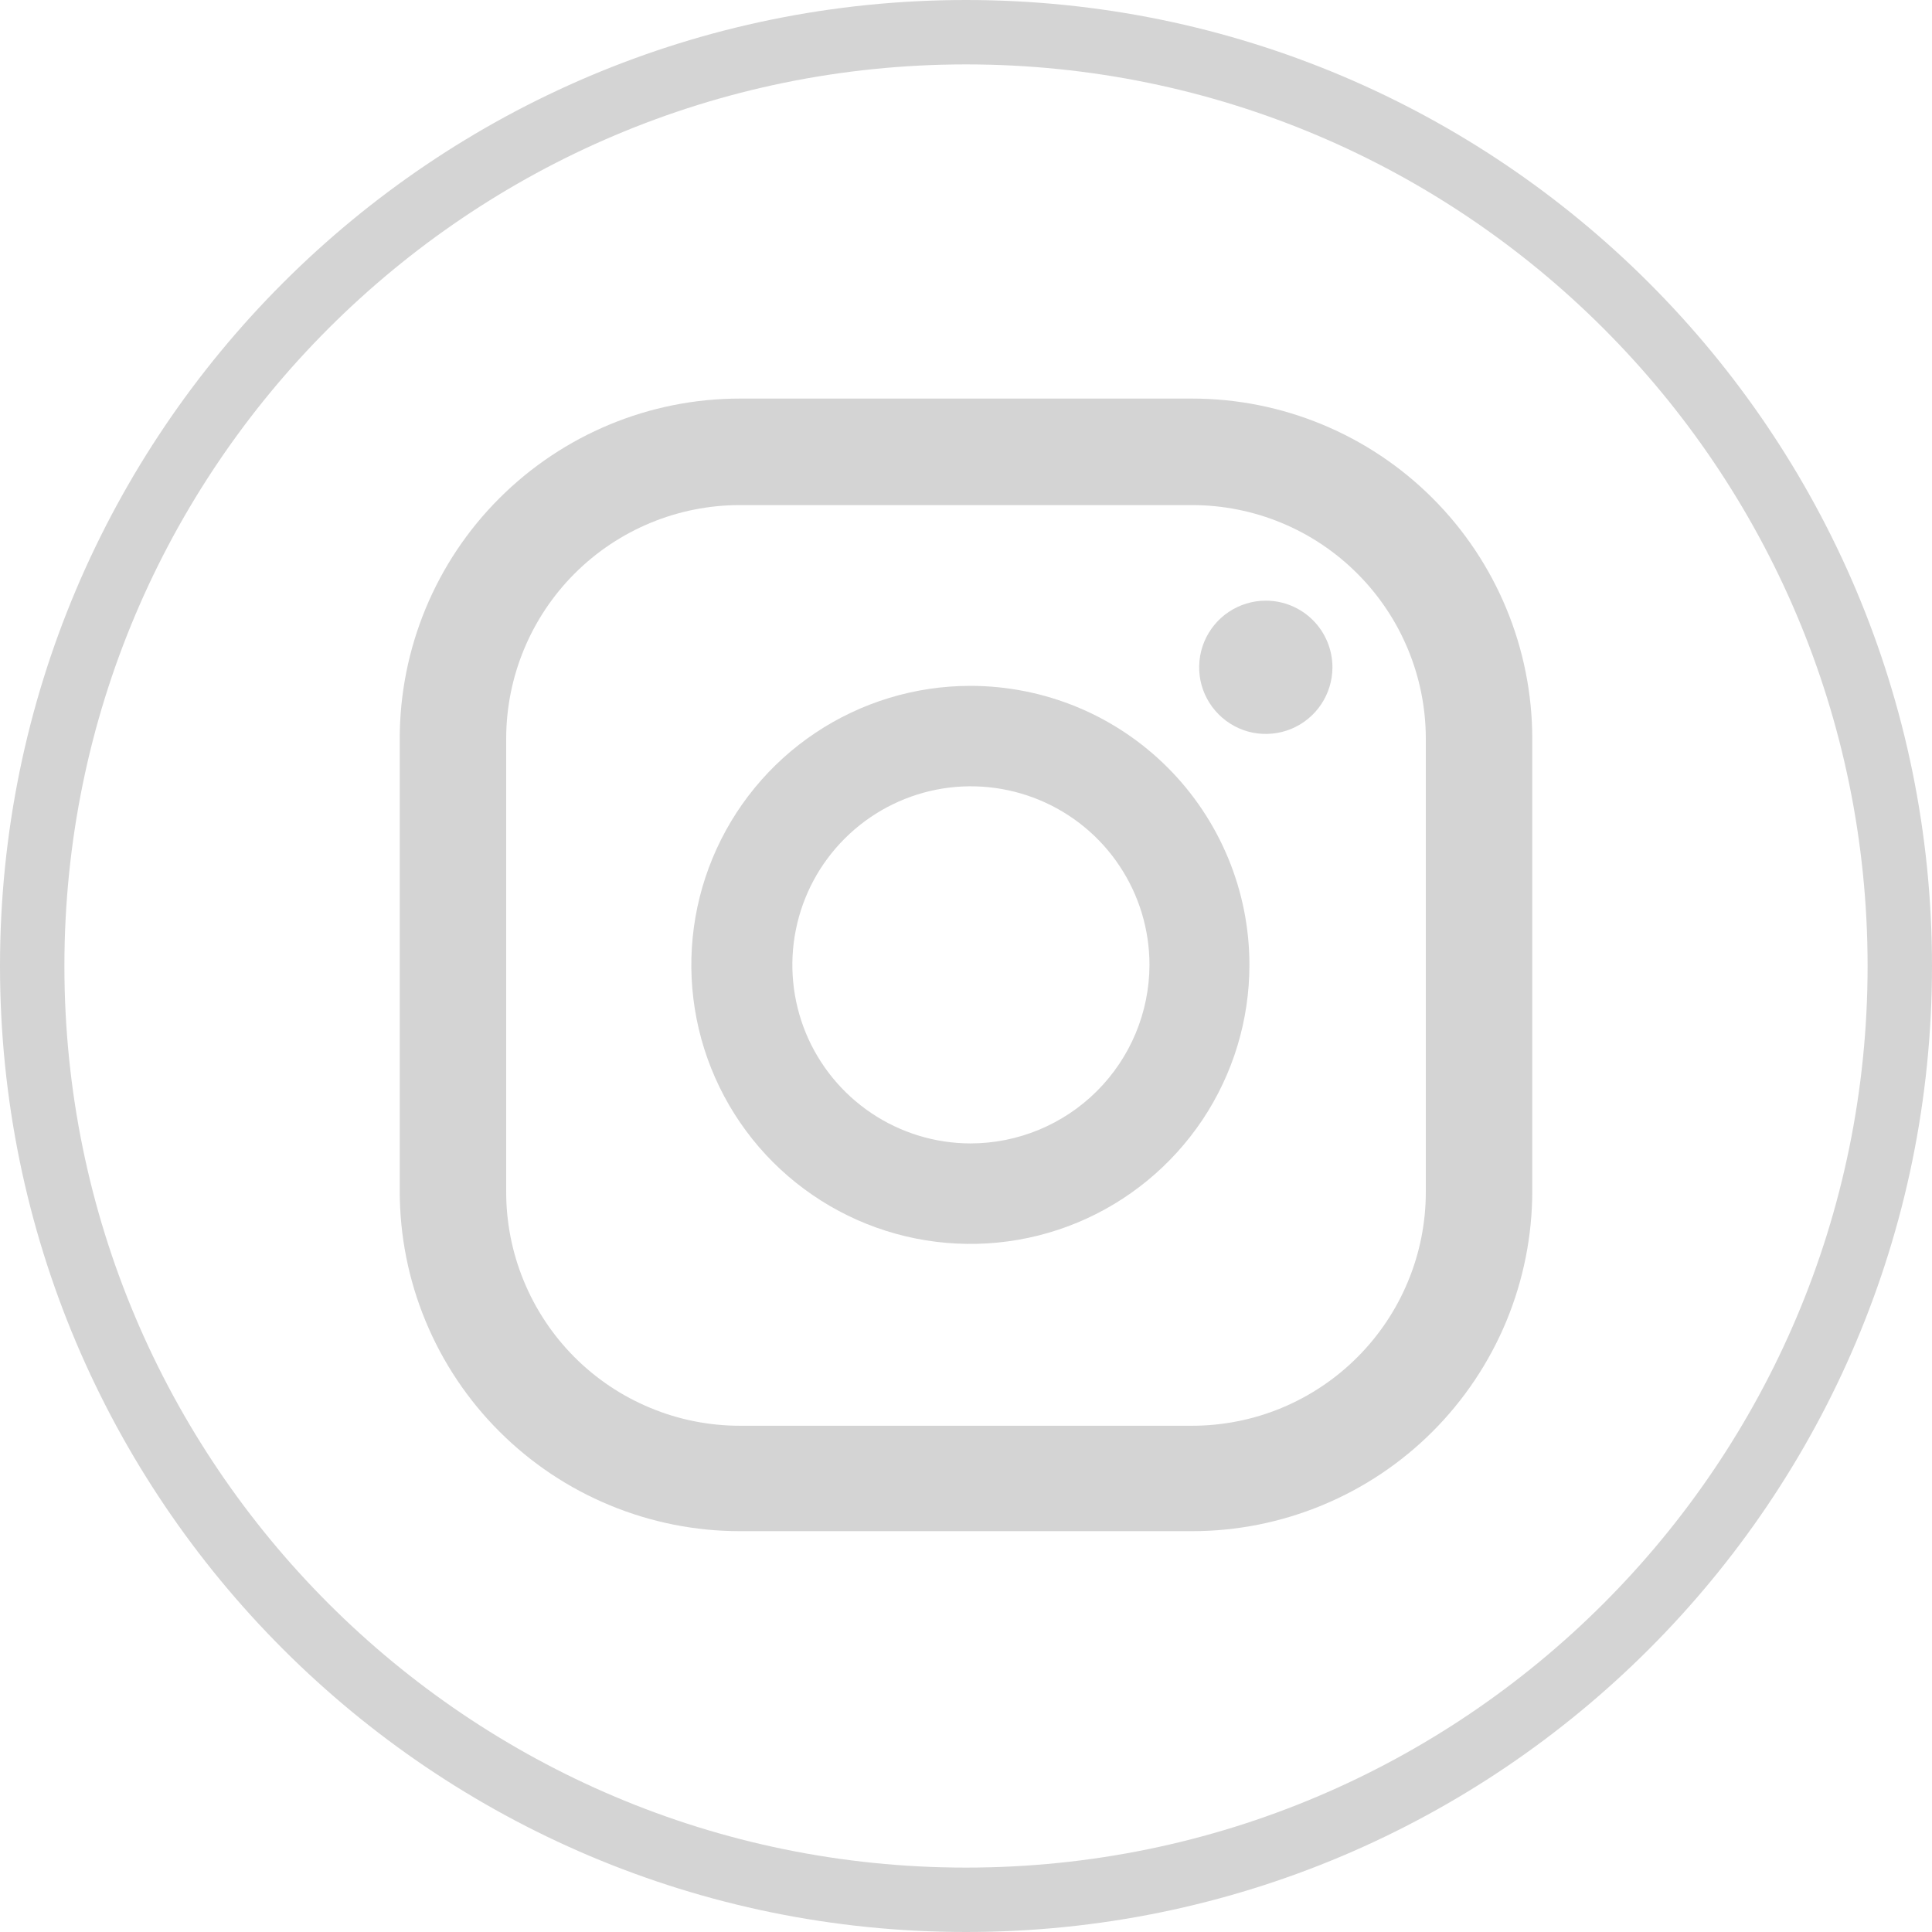<svg width="30" height="30" viewBox="0 0 30 30" fill="none" xmlns="http://www.w3.org/2000/svg">
<path d="M15 0.5C23.008 0.5 29.5 6.992 29.5 15C29.5 23.008 23.008 29.5 15 29.5C6.992 29.5 0.5 23.008 0.5 15C0.5 6.992 6.992 0.5 15 0.5Z" stroke="#D4D4D4"/>
<path d="M19.655 9.327C19.451 9.327 19.25 9.388 19.08 9.502C18.91 9.615 18.778 9.777 18.699 9.966C18.621 10.155 18.601 10.363 18.64 10.564C18.68 10.764 18.779 10.949 18.924 11.093C19.068 11.238 19.253 11.337 19.453 11.377C19.654 11.416 19.862 11.396 20.051 11.318C20.24 11.239 20.402 11.107 20.515 10.937C20.629 10.767 20.69 10.566 20.69 10.362C20.69 10.088 20.581 9.824 20.387 9.63C20.193 9.436 19.93 9.327 19.655 9.327Z" fill="#D4D4D4"/>
<path d="M15.068 10.65C14.211 10.65 13.373 10.904 12.661 11.38C11.948 11.856 11.393 12.533 11.065 13.325C10.737 14.116 10.651 14.987 10.818 15.828C10.985 16.668 11.398 17.441 12.004 18.047C12.61 18.652 13.382 19.065 14.222 19.232C15.063 19.399 15.934 19.314 16.726 18.986C17.518 18.658 18.194 18.102 18.671 17.39C19.147 16.677 19.401 15.84 19.401 14.983C19.401 14.414 19.289 13.85 19.071 13.325C18.853 12.799 18.534 12.321 18.132 11.919C17.729 11.516 17.252 11.197 16.726 10.979C16.2 10.762 15.637 10.65 15.068 10.65ZM15.068 17.755C14.52 17.754 13.985 17.59 13.53 17.284C13.075 16.978 12.721 16.545 12.512 16.038C12.304 15.531 12.25 14.974 12.358 14.437C12.466 13.899 12.73 13.406 13.119 13.019C13.507 12.632 14.001 12.369 14.538 12.262C15.076 12.156 15.633 12.212 16.139 12.422C16.645 12.632 17.078 12.987 17.382 13.443C17.687 13.899 17.849 14.435 17.849 14.983C17.847 15.719 17.553 16.424 17.031 16.944C16.51 17.463 15.804 17.755 15.068 17.755Z" fill="#D4D4D4"/>
<path d="M18.51 23.776H11.489C10.796 23.776 10.109 23.639 9.468 23.373C8.827 23.108 8.245 22.719 7.754 22.228C7.263 21.738 6.874 21.155 6.609 20.515C6.343 19.874 6.207 19.187 6.207 18.493V11.472C6.207 10.071 6.763 8.727 7.754 7.737C8.745 6.746 10.088 6.189 11.489 6.189H18.51C19.911 6.189 21.255 6.746 22.246 7.737C23.236 8.727 23.793 10.071 23.793 11.472V18.493C23.793 19.187 23.656 19.874 23.391 20.515C23.125 21.155 22.736 21.738 22.246 22.228C21.755 22.719 21.173 23.108 20.532 23.373C19.891 23.639 19.204 23.776 18.51 23.776ZM11.489 7.843C10.527 7.843 9.604 8.225 8.923 8.906C8.243 9.586 7.86 10.51 7.86 11.472V18.493C7.858 18.971 7.95 19.445 8.132 19.887C8.313 20.329 8.58 20.731 8.917 21.07C9.254 21.409 9.655 21.678 10.097 21.861C10.538 22.045 11.011 22.139 11.489 22.139H18.51C18.987 22.139 19.459 22.045 19.899 21.863C20.339 21.68 20.739 21.413 21.076 21.076C21.413 20.739 21.681 20.339 21.863 19.899C22.046 19.459 22.14 18.987 22.14 18.51V11.472C22.14 10.51 21.757 9.586 21.076 8.906C20.396 8.225 19.473 7.843 18.51 7.843H11.489Z" fill="#D4D4D4"/>
</svg>
